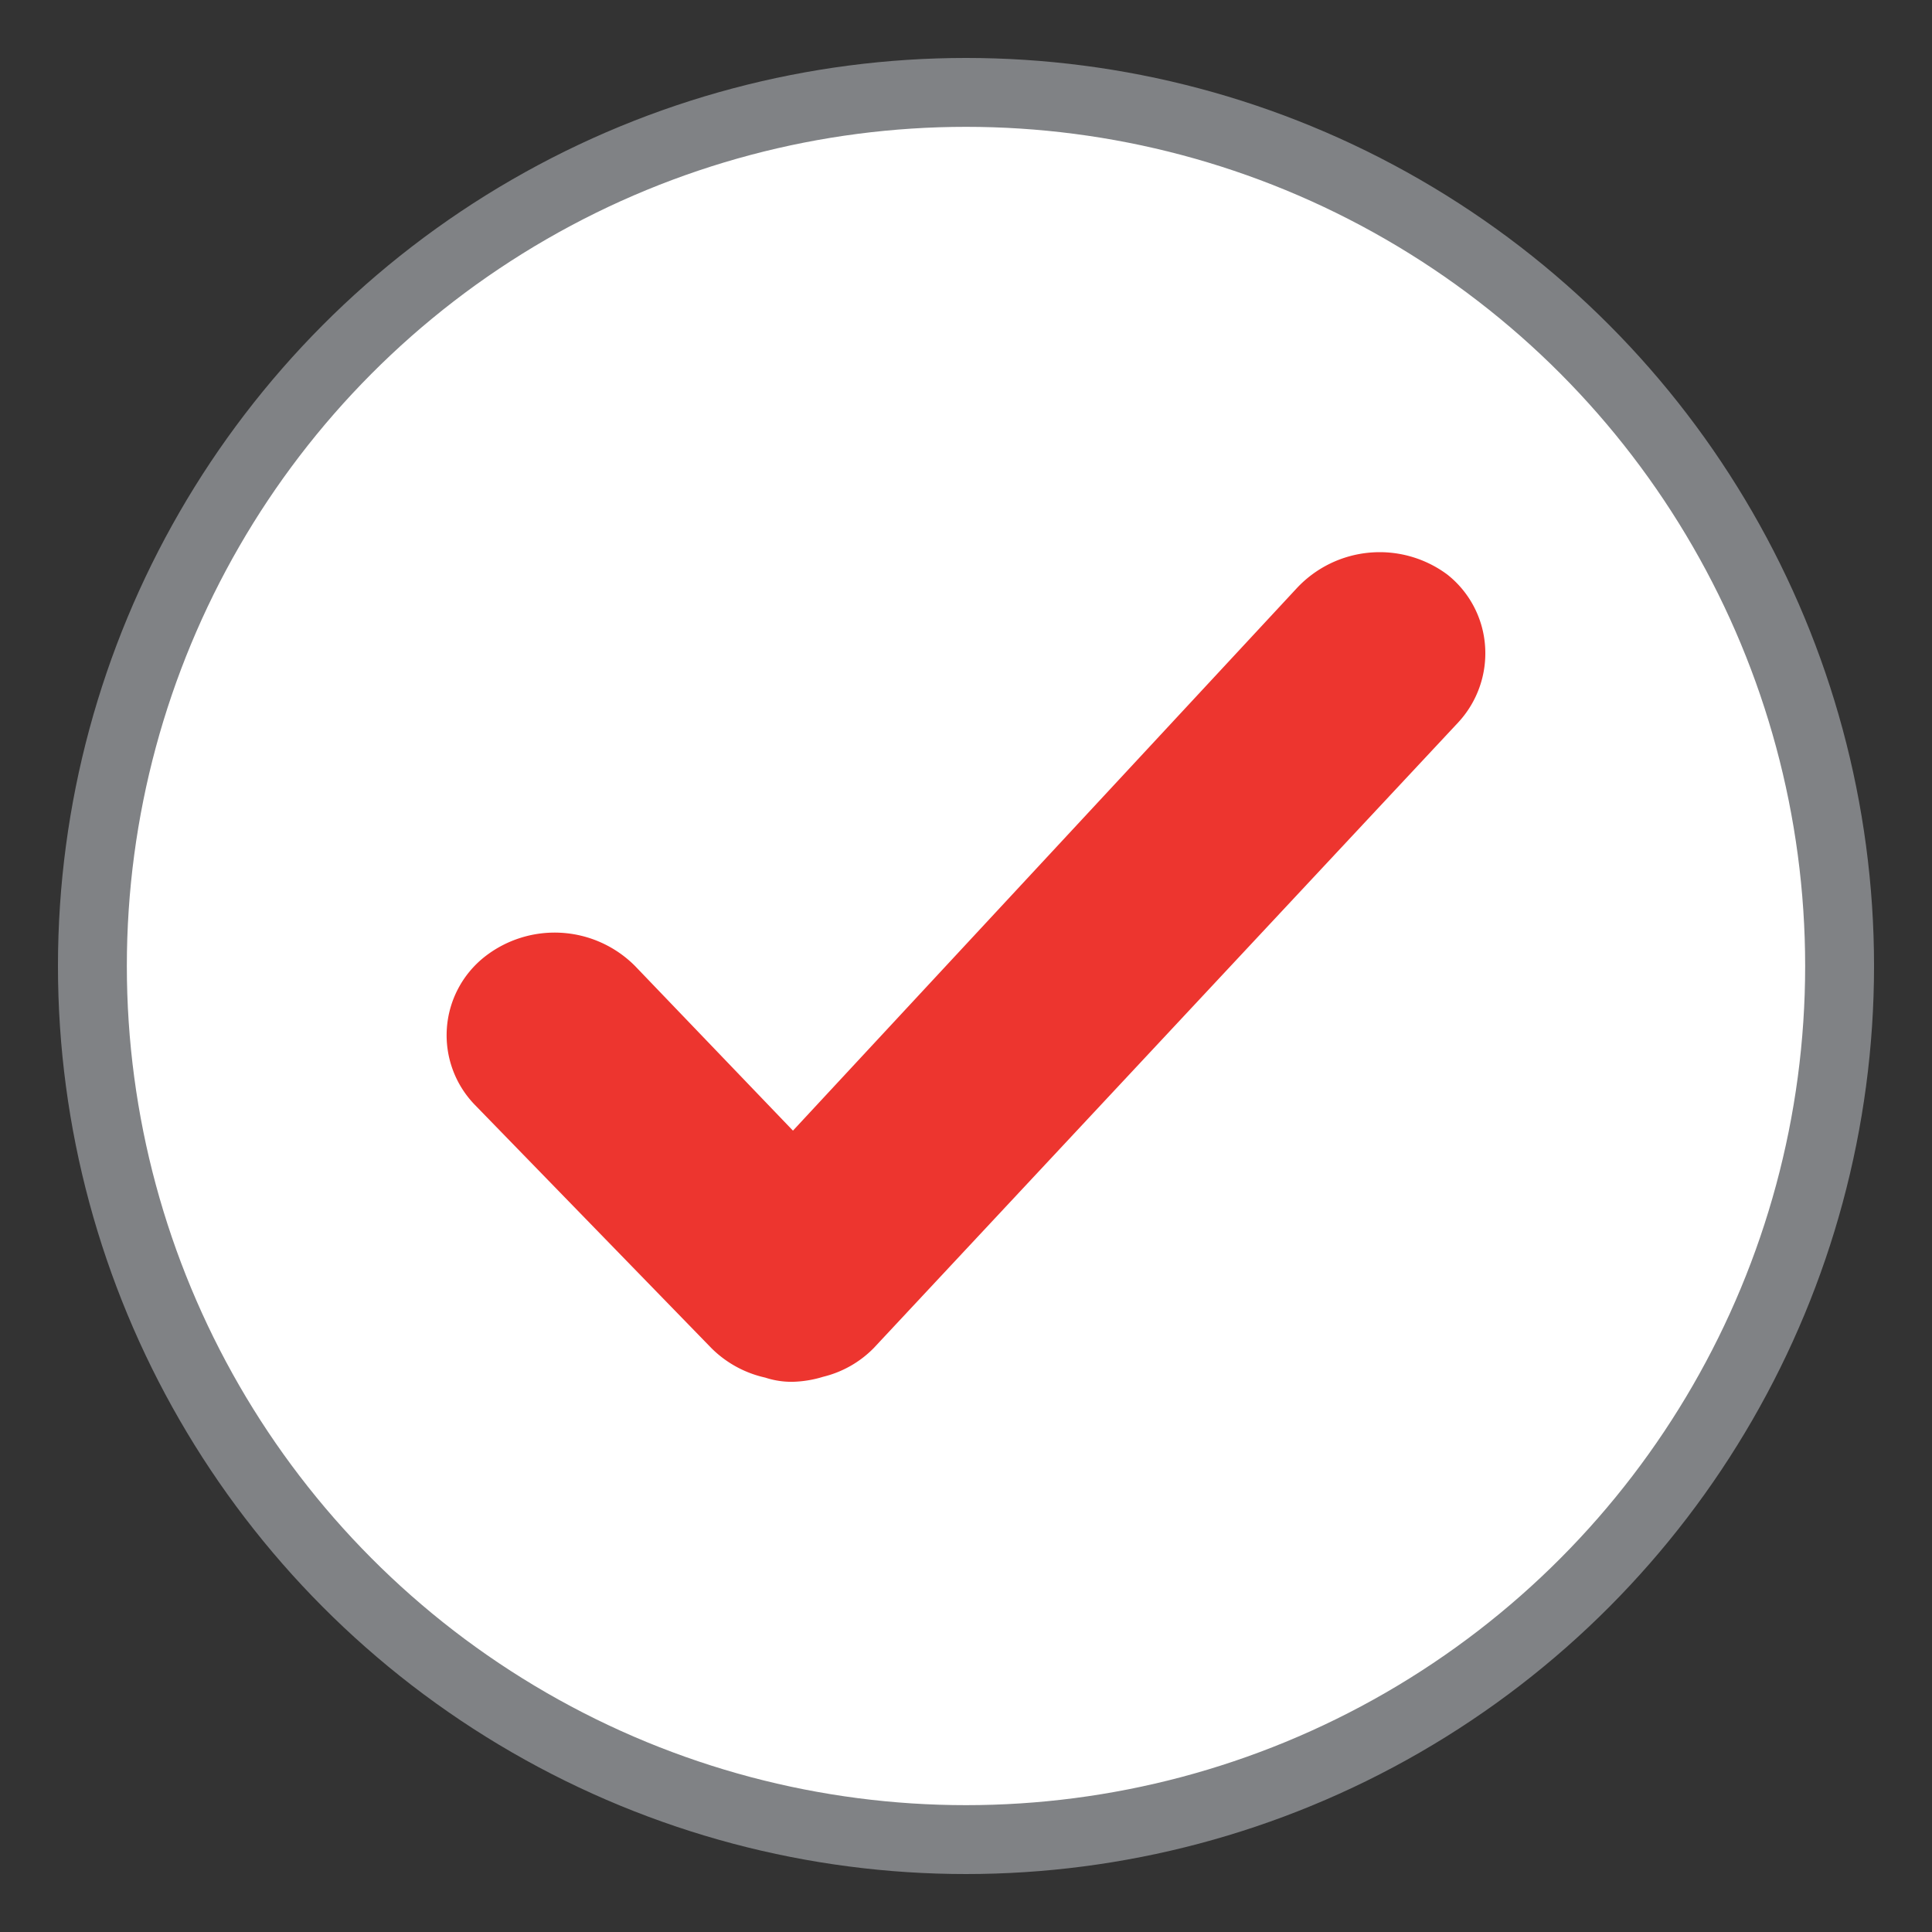 <svg id="Capa_1" data-name="Capa 1" xmlns="http://www.w3.org/2000/svg" viewBox="0 0 23 23"><rect x="0" y="0" width="23" height="23" fill="#333333" stroke="none"/><defs><style>.cls-1{fill:#fff;stroke:#808285;stroke-miterlimit:10;stroke-width:0.82px;}.cls-2{fill:#ed352f;}</style></defs><title>FI_Check</title><circle class="cls-1" cx="11.5" cy="11.5" r="10.4"/><path class="cls-2" d="M17.23,6.84A1.35,1.35,0,0,0,15.44,7l-6,6.46L7.56,11.5a1.35,1.35,0,0,0-1.79-.11,1.19,1.19,0,0,0-.12,1.76l2.82,2.9a1.31,1.31,0,0,0,.64.35,1,1,0,0,0,.33.05h0a1.34,1.34,0,0,0,.36-.06,1.26,1.26,0,0,0,.6-.34L17.36,8.6a1.21,1.21,0,0,0,.32-.9A1.19,1.19,0,0,0,17.23,6.84Z"/></svg>